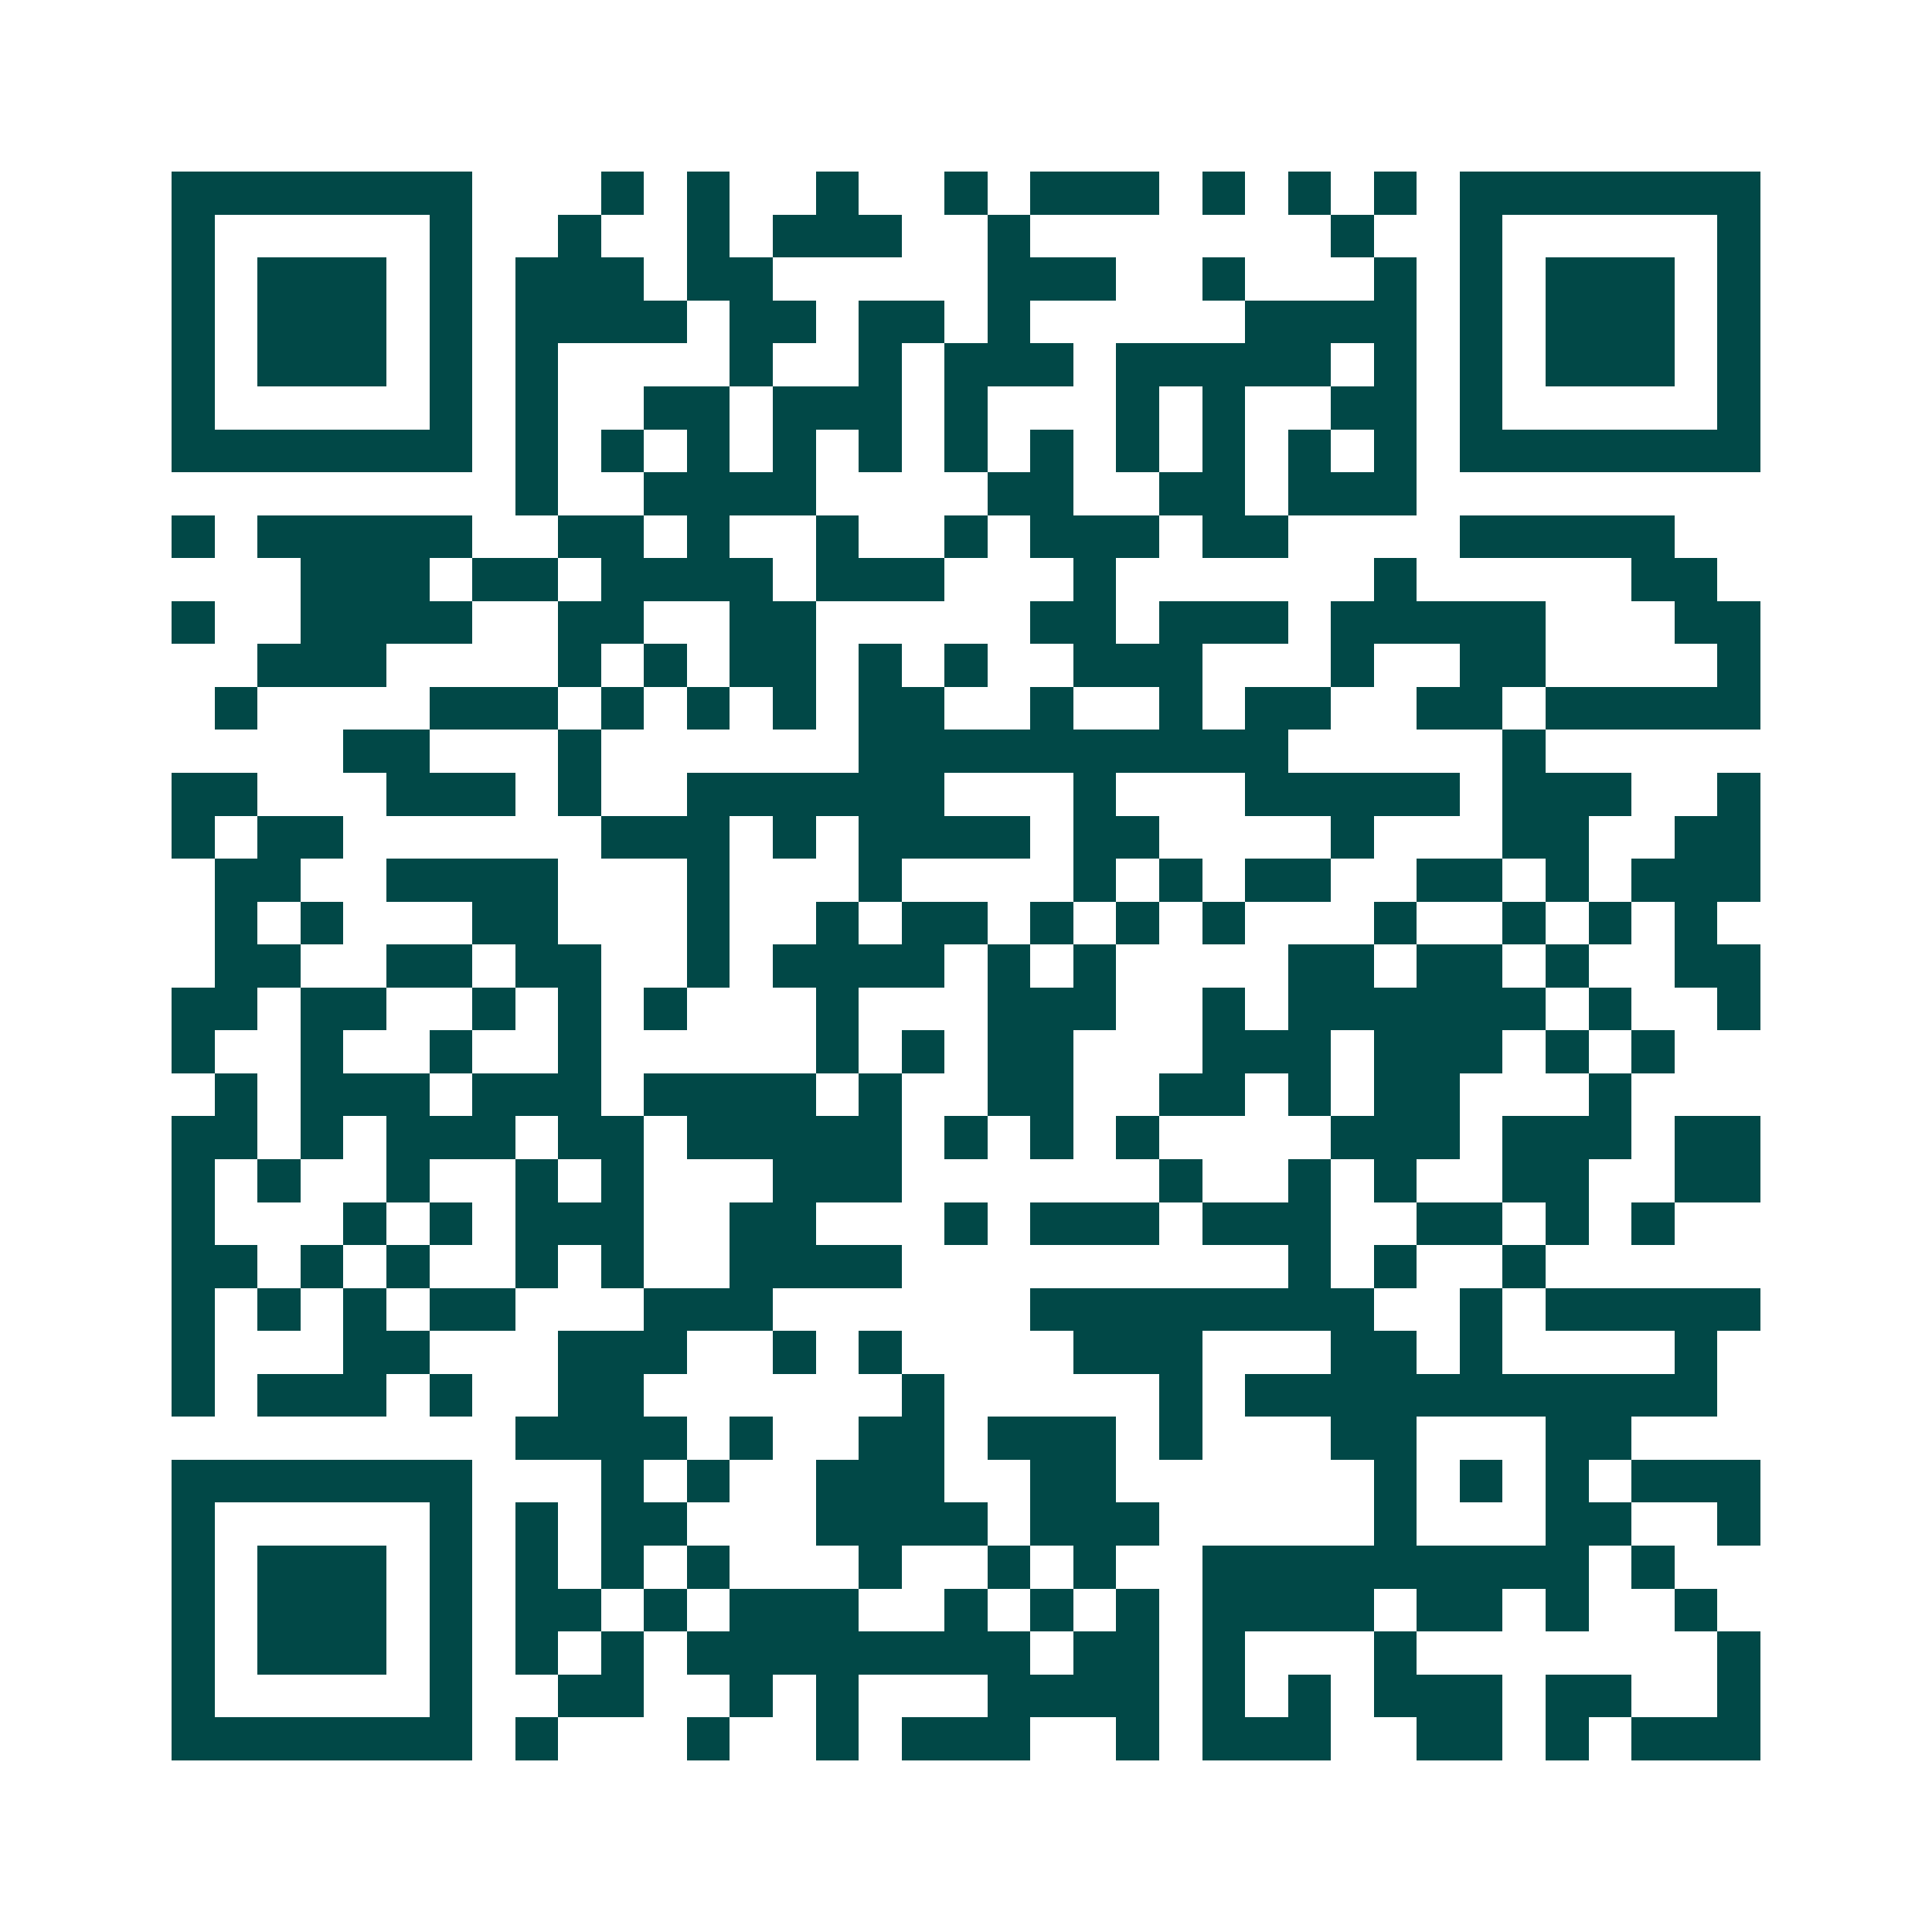 <svg xmlns="http://www.w3.org/2000/svg" width="200" height="200" viewBox="0 0 45 45" shape-rendering="crispEdges"><path fill="#ffffff" d="M0 0h45v45H0z"/><path stroke="#014847" d="M4 4.5h7m3 0h1m1 0h1m2 0h1m2 0h1m1 0h3m1 0h1m1 0h1m1 0h1m1 0h7M4 5.5h1m5 0h1m2 0h1m2 0h1m1 0h3m2 0h1m7 0h1m2 0h1m5 0h1M4 6.5h1m1 0h3m1 0h1m1 0h3m1 0h2m5 0h3m2 0h1m3 0h1m1 0h1m1 0h3m1 0h1M4 7.5h1m1 0h3m1 0h1m1 0h4m1 0h2m1 0h2m1 0h1m5 0h4m1 0h1m1 0h3m1 0h1M4 8.5h1m1 0h3m1 0h1m1 0h1m4 0h1m2 0h1m1 0h3m1 0h5m1 0h1m1 0h1m1 0h3m1 0h1M4 9.5h1m5 0h1m1 0h1m2 0h2m1 0h3m1 0h1m3 0h1m1 0h1m2 0h2m1 0h1m5 0h1M4 10.5h7m1 0h1m1 0h1m1 0h1m1 0h1m1 0h1m1 0h1m1 0h1m1 0h1m1 0h1m1 0h1m1 0h1m1 0h7M12 11.5h1m2 0h4m4 0h2m2 0h2m1 0h3M4 12.5h1m1 0h5m2 0h2m1 0h1m2 0h1m2 0h1m1 0h3m1 0h2m4 0h5M7 13.5h3m1 0h2m1 0h4m1 0h3m3 0h1m6 0h1m5 0h2M4 14.5h1m2 0h4m2 0h2m2 0h2m5 0h2m1 0h3m1 0h5m3 0h2M6 15.5h3m4 0h1m1 0h1m1 0h2m1 0h1m1 0h1m2 0h3m3 0h1m2 0h2m4 0h1M5 16.5h1m4 0h3m1 0h1m1 0h1m1 0h1m1 0h2m2 0h1m2 0h1m1 0h2m2 0h2m1 0h5M8 17.5h2m3 0h1m6 0h10m5 0h1M4 18.5h2m3 0h3m1 0h1m2 0h6m3 0h1m3 0h5m1 0h3m2 0h1M4 19.5h1m1 0h2m6 0h3m1 0h1m1 0h4m1 0h2m4 0h1m3 0h2m2 0h2M5 20.5h2m2 0h4m3 0h1m3 0h1m4 0h1m1 0h1m1 0h2m2 0h2m1 0h1m1 0h3M5 21.5h1m1 0h1m3 0h2m3 0h1m2 0h1m1 0h2m1 0h1m1 0h1m1 0h1m3 0h1m2 0h1m1 0h1m1 0h1M5 22.5h2m2 0h2m1 0h2m2 0h1m1 0h4m1 0h1m1 0h1m4 0h2m1 0h2m1 0h1m2 0h2M4 23.5h2m1 0h2m2 0h1m1 0h1m1 0h1m3 0h1m3 0h3m2 0h1m1 0h6m1 0h1m2 0h1M4 24.5h1m2 0h1m2 0h1m2 0h1m5 0h1m1 0h1m1 0h2m3 0h3m1 0h3m1 0h1m1 0h1M5 25.5h1m1 0h3m1 0h3m1 0h4m1 0h1m2 0h2m2 0h2m1 0h1m1 0h2m3 0h1M4 26.5h2m1 0h1m1 0h3m1 0h2m1 0h5m1 0h1m1 0h1m1 0h1m4 0h3m1 0h3m1 0h2M4 27.5h1m1 0h1m2 0h1m2 0h1m1 0h1m3 0h3m6 0h1m2 0h1m1 0h1m2 0h2m2 0h2M4 28.5h1m3 0h1m1 0h1m1 0h3m2 0h2m3 0h1m1 0h3m1 0h3m2 0h2m1 0h1m1 0h1M4 29.5h2m1 0h1m1 0h1m2 0h1m1 0h1m2 0h4m9 0h1m1 0h1m2 0h1M4 30.5h1m1 0h1m1 0h1m1 0h2m3 0h3m6 0h8m2 0h1m1 0h5M4 31.5h1m3 0h2m3 0h3m2 0h1m1 0h1m4 0h3m3 0h2m1 0h1m4 0h1M4 32.5h1m1 0h3m1 0h1m2 0h2m6 0h1m5 0h1m1 0h11M12 33.5h4m1 0h1m2 0h2m1 0h3m1 0h1m3 0h2m3 0h2M4 34.5h7m3 0h1m1 0h1m2 0h3m2 0h2m6 0h1m1 0h1m1 0h1m1 0h3M4 35.5h1m5 0h1m1 0h1m1 0h2m3 0h4m1 0h3m5 0h1m3 0h2m2 0h1M4 36.5h1m1 0h3m1 0h1m1 0h1m1 0h1m1 0h1m3 0h1m2 0h1m1 0h1m2 0h9m1 0h1M4 37.5h1m1 0h3m1 0h1m1 0h2m1 0h1m1 0h3m2 0h1m1 0h1m1 0h1m1 0h4m1 0h2m1 0h1m2 0h1M4 38.5h1m1 0h3m1 0h1m1 0h1m1 0h1m1 0h8m1 0h2m1 0h1m3 0h1m7 0h1M4 39.5h1m5 0h1m2 0h2m2 0h1m1 0h1m3 0h4m1 0h1m1 0h1m1 0h3m1 0h2m2 0h1M4 40.5h7m1 0h1m3 0h1m2 0h1m1 0h3m2 0h1m1 0h3m2 0h2m1 0h1m1 0h3"/></svg>
